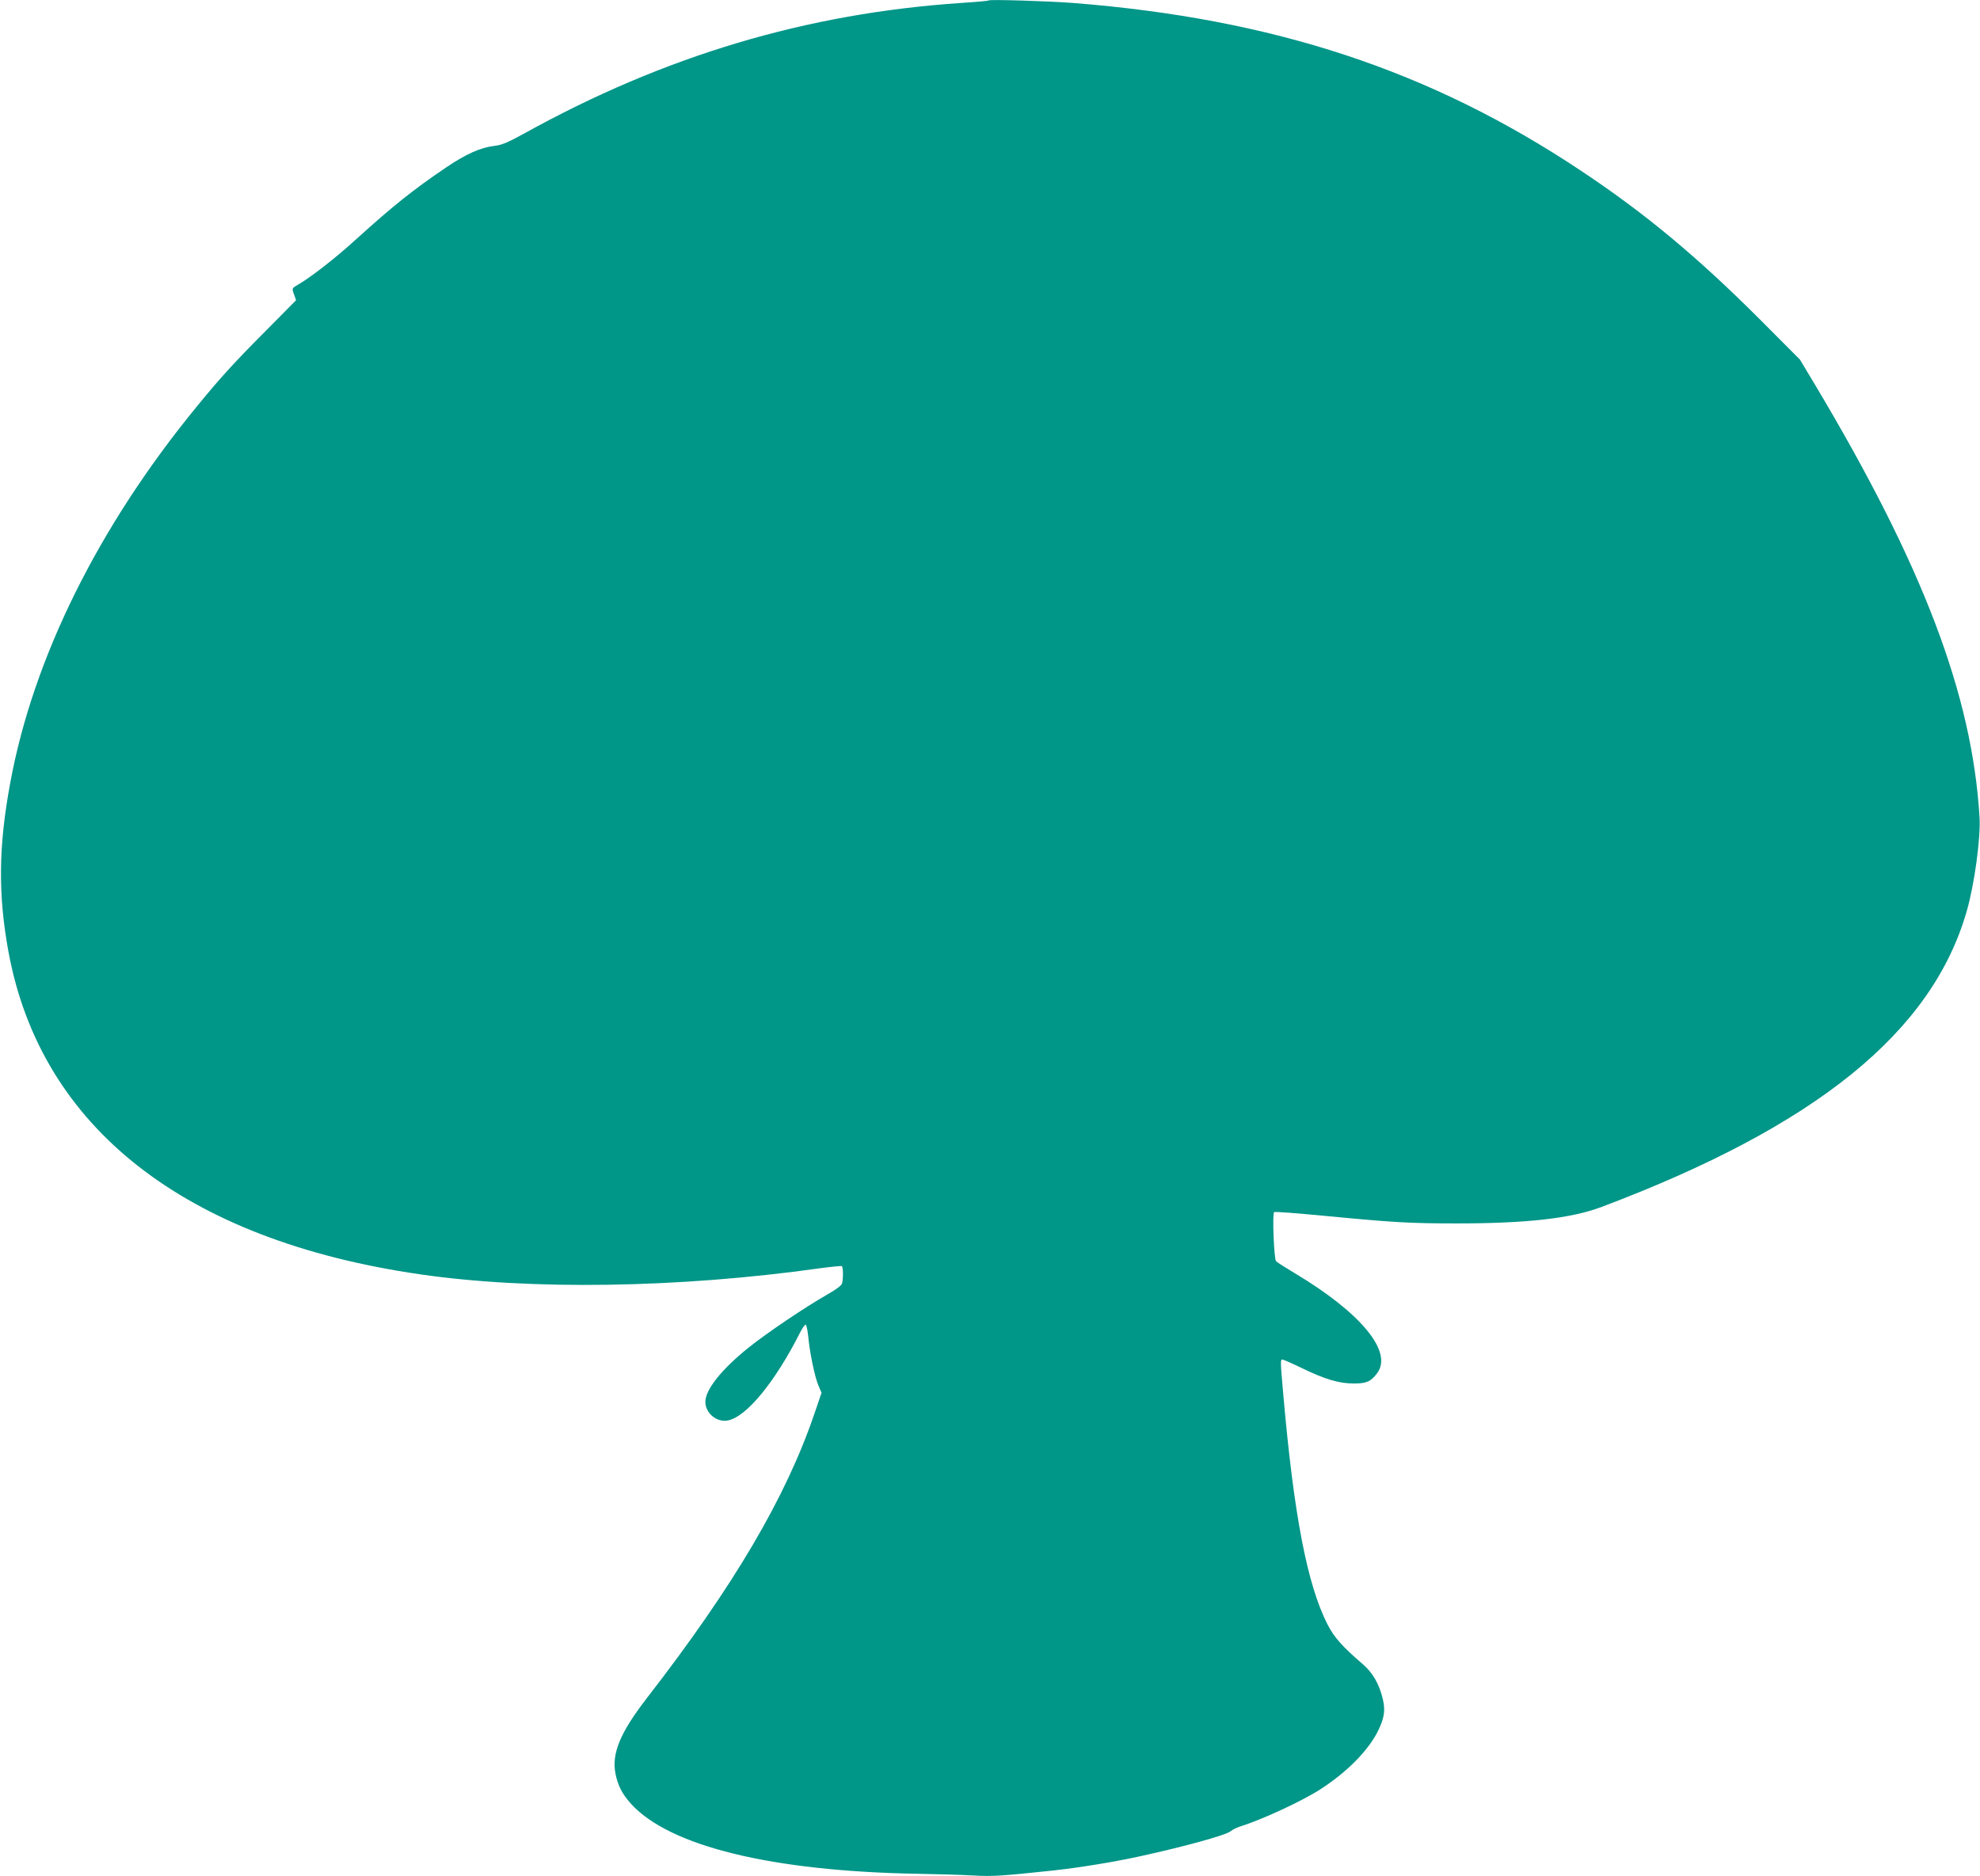 <?xml version="1.0" standalone="no"?>
<!DOCTYPE svg PUBLIC "-//W3C//DTD SVG 20010904//EN"
 "http://www.w3.org/TR/2001/REC-SVG-20010904/DTD/svg10.dtd">
<svg version="1.0" xmlns="http://www.w3.org/2000/svg"
 width="1280pt" height="1213pt" viewBox="0 0 1280 1213"
 preserveAspectRatio="xMidYMid meet">
<g transform="translate(0,1213) scale(0.1,-0.1)"
fill="#009688" stroke="none">
<path d="M6390 12127 c-3 -3 -81 -10 -175 -16 -999 -67 -1919 -341 -2828 -845
-105 -58 -144 -74 -190 -79 -91 -11 -183 -52 -312 -139 -213 -144 -342 -247
-585 -467 -127 -116 -286 -240 -366 -287 -50 -29 -48 -26 -32 -71 l12 -34
-190 -192 c-211 -212 -303 -313 -449 -492 -638 -777 -1061 -1630 -1209 -2438
-76 -409 -79 -723 -11 -1092 209 -1134 1140 -1864 2660 -2084 714 -104 1676
-89 2585 39 74 10 138 16 142 14 9 -6 10 -79 2 -111 -4 -15 -37 -39 -98 -74
-142 -81 -390 -248 -508 -343 -175 -141 -278 -271 -278 -350 0 -73 74 -134
145 -120 120 22 307 250 469 572 15 29 31 50 35 47 5 -3 12 -38 16 -77 10
-104 41 -256 65 -314 l21 -49 -46 -135 c-186 -545 -522 -1115 -1084 -1840
-172 -223 -228 -358 -202 -488 15 -76 44 -132 98 -192 248 -277 914 -439 1858
-455 127 -2 287 -7 358 -11 125 -7 184 -3 512 32 160 17 389 54 550 89 295 64
572 140 600 165 11 9 38 23 60 30 146 46 405 166 525 244 175 114 312 255 373
384 36 77 43 125 27 194 -23 99 -65 173 -132 230 -127 109 -183 171 -225 253
-132 258 -219 707 -288 1500 -18 203 -18 215 -5 215 6 0 61 -24 123 -54 152
-74 243 -101 339 -101 82 0 110 12 151 67 103 138 -105 390 -531 645 -62 37
-117 72 -123 79 -13 16 -25 309 -12 317 6 4 147 -7 314 -23 461 -44 560 -50
869 -50 452 0 740 33 935 107 1386 523 2134 1129 2359 1911 50 173 91 475 83
607 -47 792 -366 1630 -1065 2800 l-96 160 -255 256 c-412 412 -748 691 -1162
966 -973 648 -1987 982 -3284 1084 -161 12 -538 24 -545 16z"/>
</g>
</svg>
